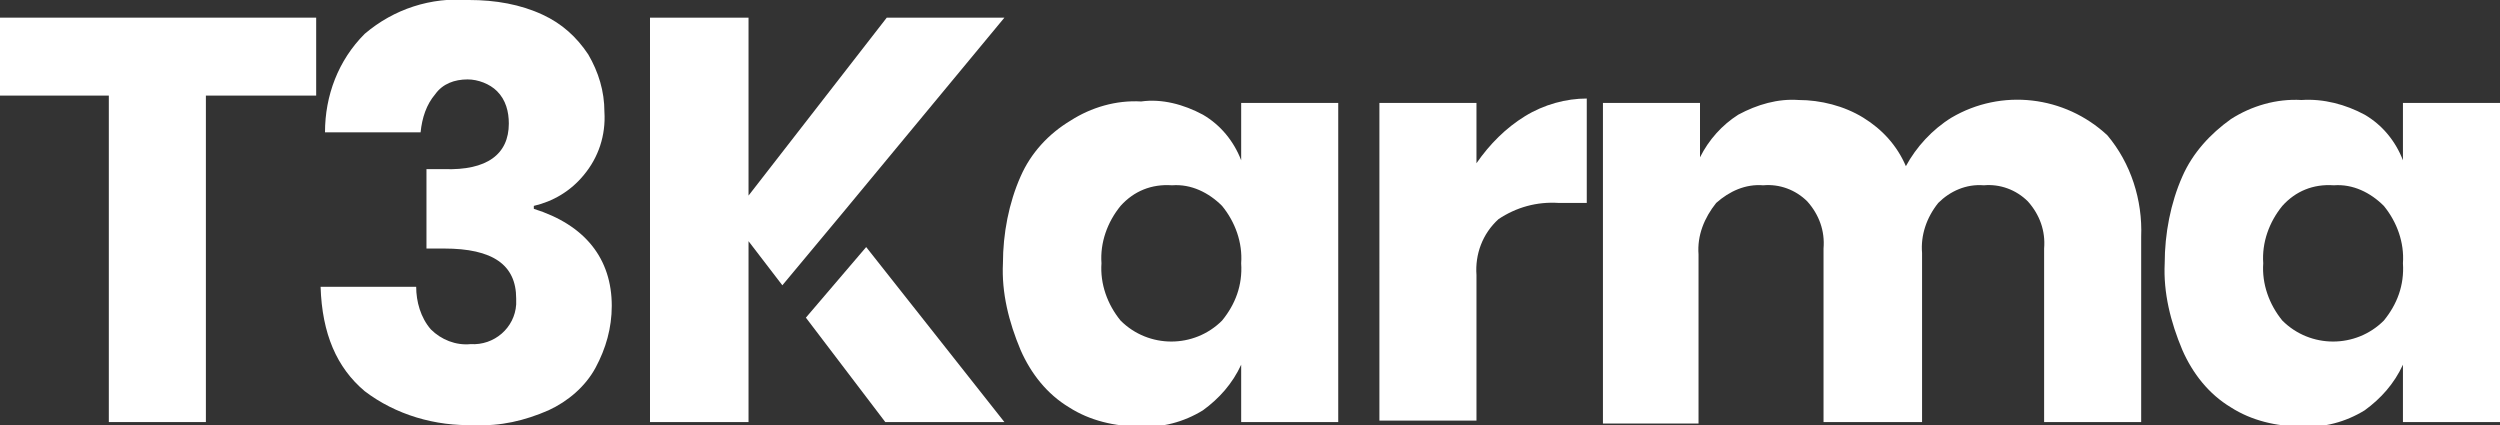 <?xml version="1.0" encoding="UTF-8"?>
<svg xmlns="http://www.w3.org/2000/svg" xmlns:xlink="http://www.w3.org/1999/xlink" version="1.1" id="Layer_1" x="0px" y="0px" viewBox="0 0 170 28.9" style="enable-background:new 0 0 170 28.9;" xml:space="preserve" fill="#fff">
<rect x="0" y="0" width="170" height="28.9" fill="#333333" stroke="none"/>
<g id="Layer_2_00000041286133894716697720000005174654831857732264_">
	<g id="Layer_2-2">
		<g id="Karma_1">
			<path d="M21.5,1.2v5.3h-7.5v22.2H7.4V6.5H0V1.2H21.5z"></path>
			<path d="M36.9,1c1.3,0.6,2.3,1.5,3.1,2.7c0.7,1.2,1.1,2.5,1.1,3.9c0.1,1.6-0.4,3.1-1.4,4.3c-0.9,1.1-2.1,1.8-3.4,2.1v0.2     c3.5,1.1,5.3,3.4,5.3,6.6c0,1.5-0.4,2.9-1.1,4.2c-0.7,1.3-1.9,2.3-3.2,2.9c-1.6,0.7-3.3,1.1-5,1c-2.7,0.1-5.4-0.7-7.5-2.3     c-1.9-1.6-2.9-3.9-3-7.1h6.5c0,1,0.3,2.1,1,2.9c0.7,0.7,1.7,1.1,2.7,1c1.6,0.1,3-1.1,3.1-2.7c0-0.1,0-0.2,0-0.4     c0-2.3-1.6-3.4-4.9-3.4H29v-5.4h1.2c2.9,0.1,4.4-1,4.4-3.1c0-0.8-0.2-1.6-0.8-2.2c-0.5-0.5-1.3-0.8-2-0.8c-0.9,0-1.7,0.3-2.2,1     c-0.6,0.7-0.9,1.6-1,2.6h-6.5c0-2.5,0.9-4.9,2.7-6.7c2-1.7,4.5-2.5,7.1-2.3C33.7,0,35.4,0.3,36.9,1z"></path>
			<path d="M81.8,7.8c1.2,0.7,2.1,1.8,2.6,3.1V7H91v21.7h-6.6v-3.9c-0.6,1.3-1.5,2.3-2.6,3.1c-1.3,0.8-2.8,1.2-4.3,1.1     c-1.7,0-3.4-0.4-4.8-1.3c-1.5-0.9-2.6-2.3-3.3-3.9c-0.8-1.9-1.3-3.9-1.2-5.9c0-2,0.4-4.1,1.2-5.9c0.7-1.6,1.9-2.9,3.4-3.8     c1.4-0.9,3.1-1.4,4.8-1.3C79,6.7,80.5,7.1,81.8,7.8z M76.2,14c-0.9,1.1-1.4,2.5-1.3,3.9c-0.1,1.4,0.4,2.8,1.3,3.9     c1.9,1.9,5,1.9,6.9,0c0.9-1.1,1.4-2.4,1.3-3.9c0.1-1.4-0.4-2.8-1.3-3.9c-0.9-0.9-2.1-1.5-3.4-1.4C78.3,12.5,77.1,13,76.2,14z"></path>
			<path d="M103.7,7.9c1.3-0.8,2.8-1.2,4.2-1.2v7.1H106c-1.5-0.1-2.9,0.3-4.1,1.1c-1.1,1-1.6,2.4-1.5,3.8v9.9h-6.6V7h6.6v4.1     C101.3,9.8,102.4,8.7,103.7,7.9z"></path>
			<path d="M143.3,9.2c1.6,1.9,2.4,4.4,2.3,6.9v12.6H139V16.9c0.1-1.2-0.3-2.3-1.1-3.2c-0.8-0.8-1.9-1.2-3-1.1     c-1.2-0.1-2.3,0.4-3.1,1.2c-0.8,1-1.2,2.2-1.1,3.4v11.5H124V16.9c0.1-1.2-0.3-2.3-1.1-3.2c-0.8-0.8-1.9-1.2-3-1.1     c-1.2-0.1-2.3,0.4-3.2,1.2c-0.8,1-1.3,2.2-1.2,3.5v11.5H109V7h6.6v3.7c0.6-1.2,1.5-2.2,2.6-2.9c1.3-0.7,2.7-1.1,4.1-1     c1.5,0,3.1,0.4,4.4,1.2c1.3,0.8,2.3,1.9,2.9,3.3c0.7-1.3,1.8-2.5,3.1-3.3C136.1,6,140.4,6.5,143.3,9.2L143.3,9.2z"></path>
			<path d="M160.8,7.8c1.2,0.7,2.1,1.8,2.6,3.1V7h6.6v21.7h-6.6v-3.9c-0.6,1.3-1.5,2.3-2.6,3.1c-1.3,0.8-2.8,1.2-4.3,1.1     c-1.7,0-3.4-0.4-4.8-1.3c-1.5-0.9-2.6-2.3-3.3-3.9c-0.8-1.9-1.3-3.9-1.2-5.9c0-2,0.4-4.1,1.2-5.9c0.7-1.6,1.9-2.9,3.3-3.9     c1.4-0.9,3.1-1.4,4.8-1.3C158,6.7,159.5,7.1,160.8,7.8z M155.2,14c-0.9,1.1-1.4,2.5-1.3,3.9c-0.1,1.4,0.4,2.8,1.3,3.9     c1.9,1.9,5,1.9,6.9,0c0.9-1.1,1.4-2.4,1.3-3.9c0.1-1.4-0.4-2.8-1.3-3.9c-0.9-0.9-2.1-1.5-3.4-1.4C157.3,12.5,156.1,13,155.2,14z"></path>
			<polygon points="57.2,14.6 57.2,14.6 68.3,1.2 60.3,1.2 50.9,13.3 50.9,1.2 44.2,1.2 44.2,28.7 50.9,28.7 50.9,16.4 53.2,19.4         "></polygon>
			<polygon points="58.9,16.8 54.8,21.6 60.2,28.7 68.3,28.7    "></polygon>
		</g>
	</g>
</g>
</svg>
